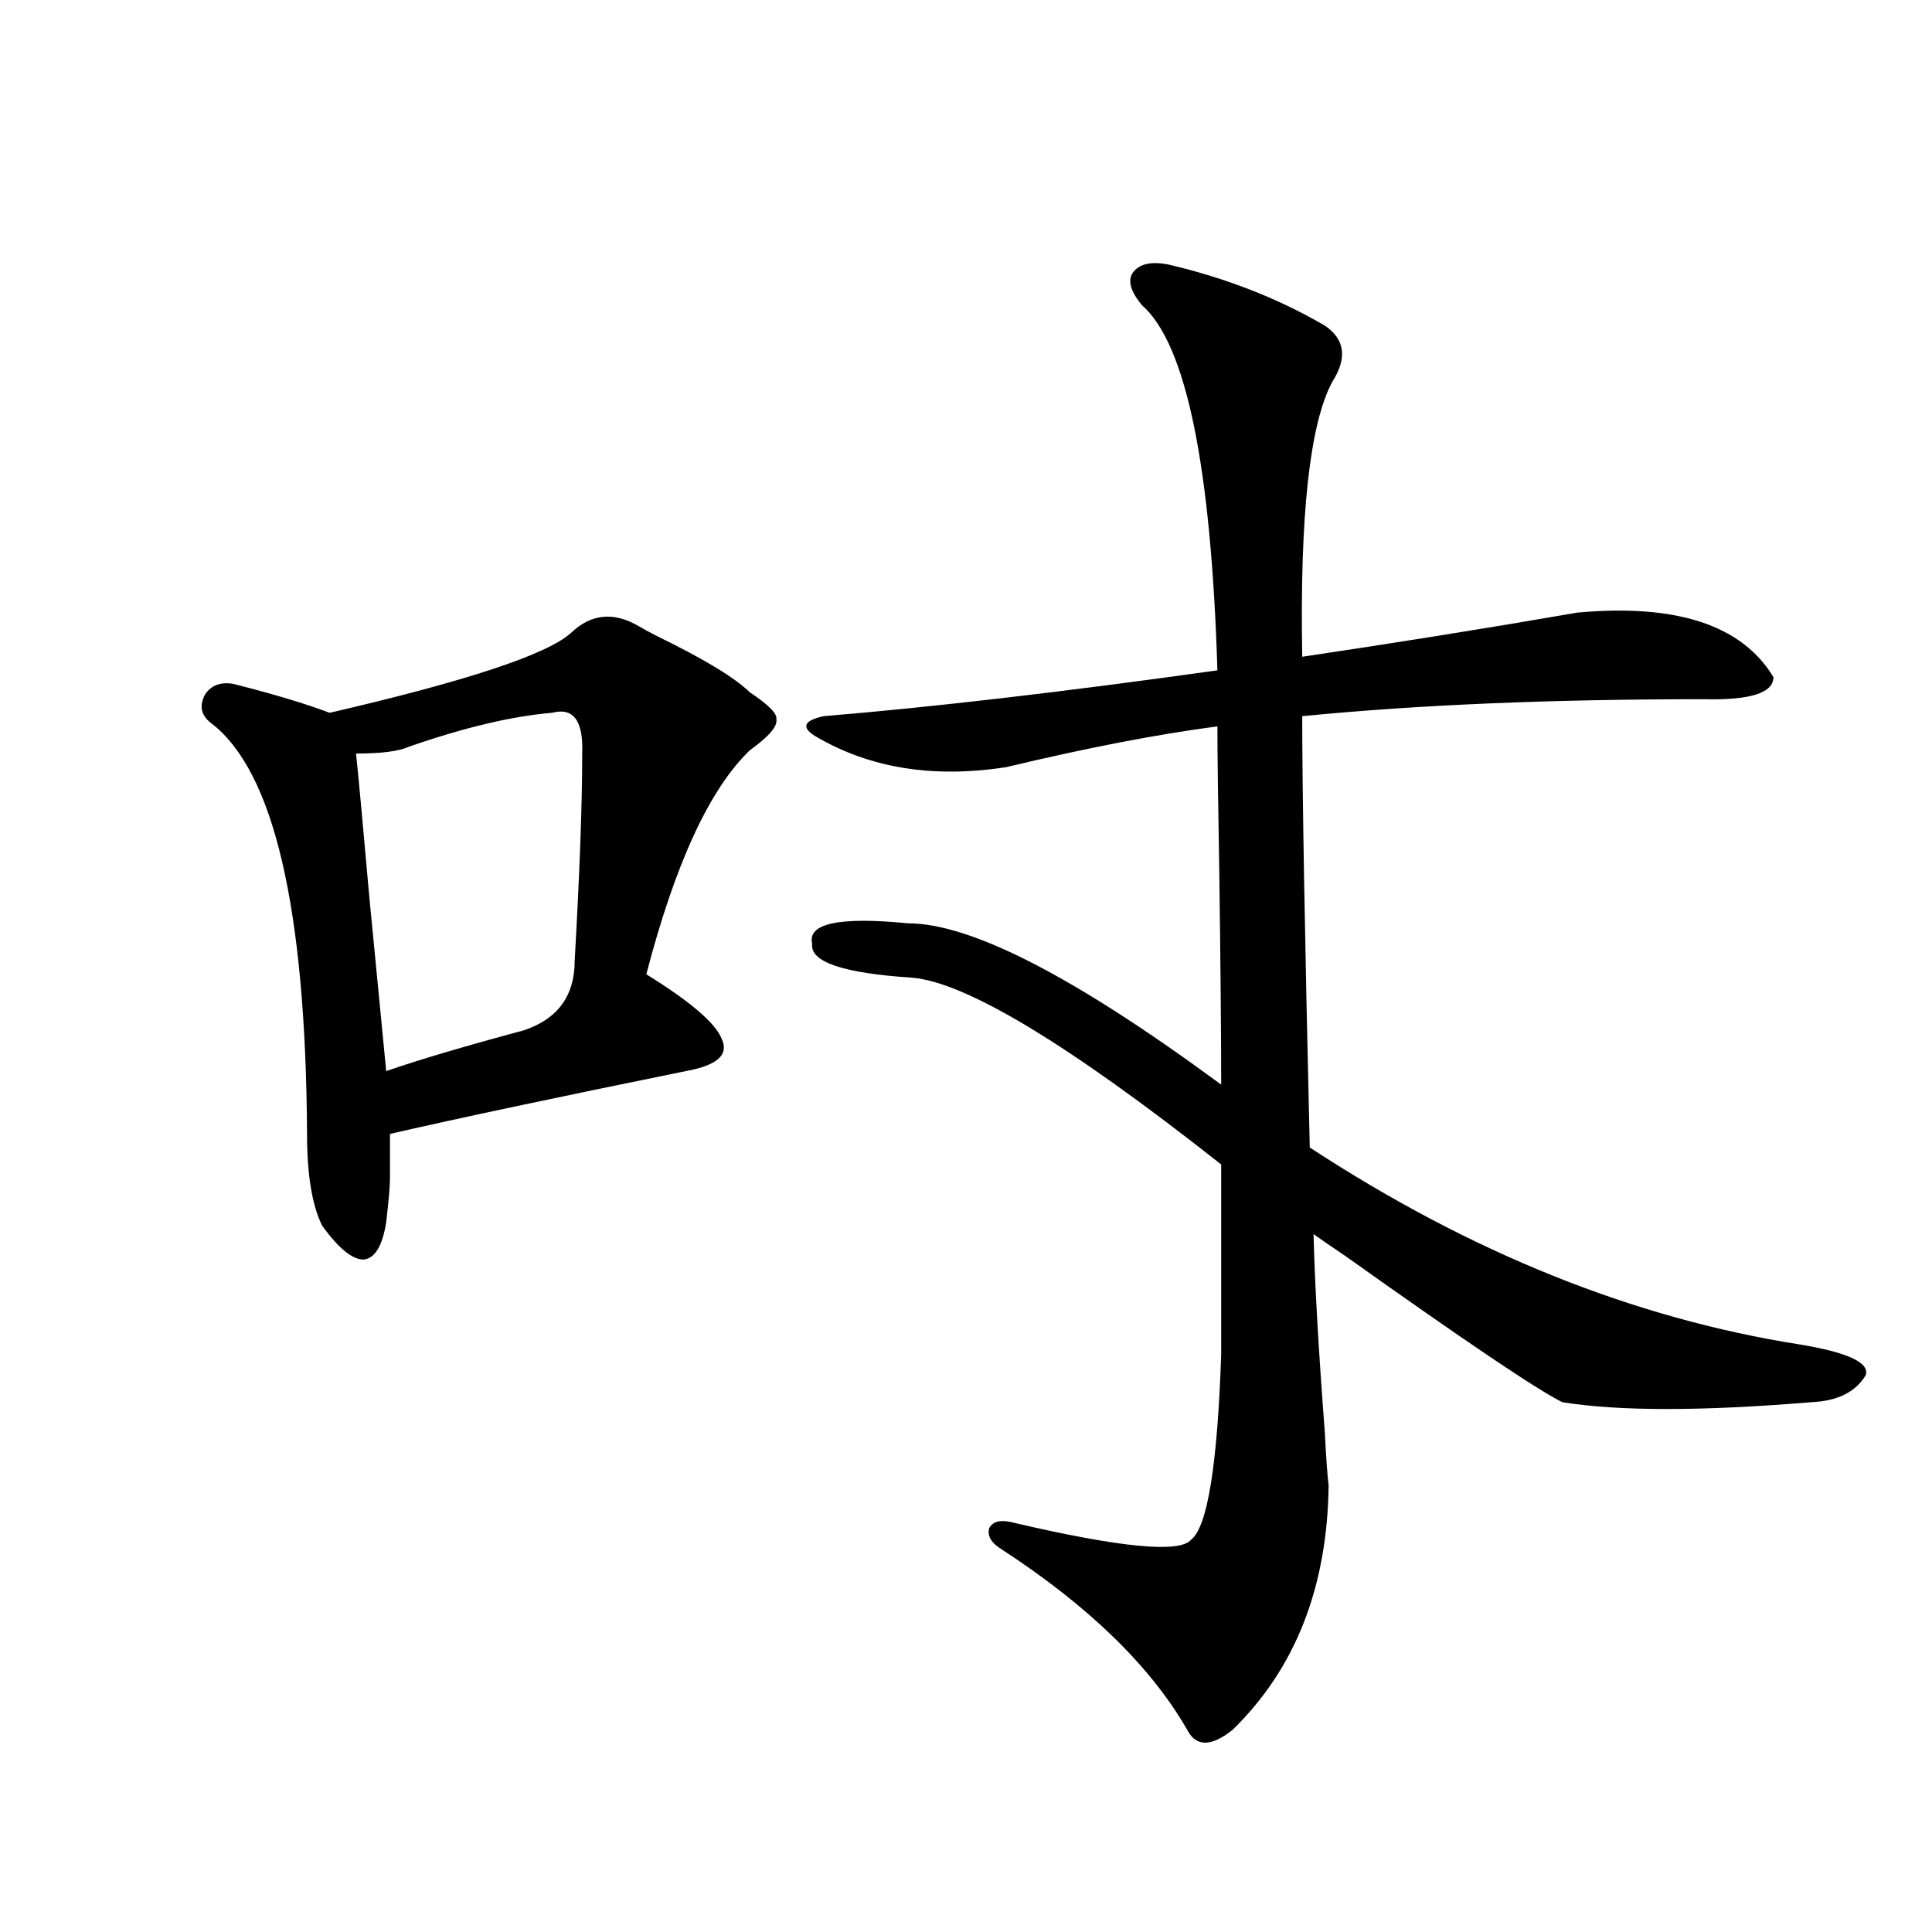 <?xml version="1.0" encoding="utf-8"?>
<!-- Generator: Adobe Illustrator 16.0.0, SVG Export Plug-In . SVG Version: 6.00 Build 0)  -->
<!DOCTYPE svg PUBLIC "-//W3C//DTD SVG 1.1//EN" "http://www.w3.org/Graphics/SVG/1.1/DTD/svg11.dtd">
<svg version="1.1" id="图层_1" xmlns="http://www.w3.org/2000/svg" xmlns:xlink="http://www.w3.org/1999/xlink" x="0px" y="0px"
	 width="1000px" height="1000px" viewBox="0 0 1000 1000" enable-background="new 0 0 1000 1000" xml:space="preserve">
<path d="M295.505,327.633c10.396-9.956,22.104-11.124,35.121-3.516c1.951,1.181,5.198,2.939,9.756,5.273
	c24.055,11.728,39.999,21.396,47.804,29.004c9.756,6.455,14.299,11.137,13.658,14.063c0.641,3.516-3.902,8.789-13.658,15.82
	c-20.822,19.927-38.703,58.598-53.657,116.016c22.759,14.063,35.762,25.2,39.023,33.398c3.902,8.212-2.286,13.774-18.536,16.699
	c-66.34,13.486-117.405,24.321-153.167,32.52c0,11.137,0,18.759,0,22.852c0,4.106-0.655,11.728-1.951,22.852
	c-1.951,12.305-5.854,18.759-11.707,19.336c-5.854,0-13.018-5.85-21.463-17.578c-5.213-10.547-7.805-26.367-7.805-47.461
	c-0.655-117.183-17.24-188.086-49.755-212.695c-5.213-4.092-6.188-9.077-2.927-14.941c3.247-4.683,8.125-6.441,14.634-5.273
	c20.808,5.273,37.393,10.259,49.755,14.941C241.513,352.545,283.143,338.771,295.505,327.633z M285.749,368.942
	c-20.822,1.758-45.532,7.622-74.145,17.578c-5.213,2.348-14.313,3.516-27.316,3.516c1.296,12.305,3.567,36.914,6.829,73.828
	c3.902,40.43,6.829,70.615,8.78,90.527c16.905-5.85,40.64-12.881,71.218-21.094c17.561-5.85,26.341-17.866,26.341-36.035
	c2.592-45.703,3.902-81.436,3.902-107.227C301.999,373.048,296.801,366.017,285.749,368.942z M931.587,695.895
	c24.71,4.106,36.097,9.38,34.146,15.82c-5.213,8.789-14.634,13.486-28.292,14.063c-56.584,4.697-99.51,4.697-128.777,0
	c-13.018-6.441-50.41-31.641-112.192-75.586c-7.805-5.273-13.338-9.077-16.585-11.426c0.641,25.791,2.592,60.068,5.854,102.832
	c0.641,12.895,1.296,21.973,1.951,27.246c-0.655,52.734-17.24,94.922-49.755,126.563c-11.066,8.789-18.871,8.789-23.414,0
	c-18.871-32.822-50.73-63.858-95.607-93.164c-5.854-3.516-8.14-7.32-6.829-11.426c1.951-3.516,6.174-4.395,12.683-2.637
	c55.273,12.895,85.852,15.82,91.705,8.789c8.445-6.441,13.658-38.37,15.609-95.801v-98.438
	c-78.702-62.1-132.039-94.331-159.996-96.68c-35.776-2.334-53.017-8.198-51.706-17.578c-2.606-10.547,13.979-14.063,49.755-10.547
	c32.515,0,86.492,27.837,161.947,83.496c0-24.609-0.335-61.221-0.976-109.863c-0.655-36.323-0.976-61.523-0.976-75.586
	c-31.219,4.106-67.65,11.137-109.266,21.094c-37.728,5.864-70.577,0.591-98.534-15.82c-3.902-2.334-5.533-4.395-4.878-6.152
	c0.641-1.758,3.567-3.213,8.78-4.395c56.584-4.683,124.54-12.593,203.897-23.73c-3.262-106.045-16.265-169.038-39.023-188.965
	c-5.854-7.031-7.484-12.593-4.878-16.699c3.247-4.683,9.421-6.152,18.536-4.395c29.908,7.031,56.904,17.578,80.974,31.641
	c10.396,7.031,11.707,16.699,3.902,29.004c-11.707,21.684-16.92,69.145-15.609,142.383c47.469-7.031,94.952-14.639,142.436-22.852
	c51.371-4.683,85.196,6.455,101.461,33.398c0,8.212-12.042,12.016-36.097,11.426c-79.357,0-148.624,2.939-207.8,8.789
	c0,38.672,1.296,113.091,3.902,223.242C761.18,648.434,845.735,682.423,931.587,695.895z"/>
</svg>
